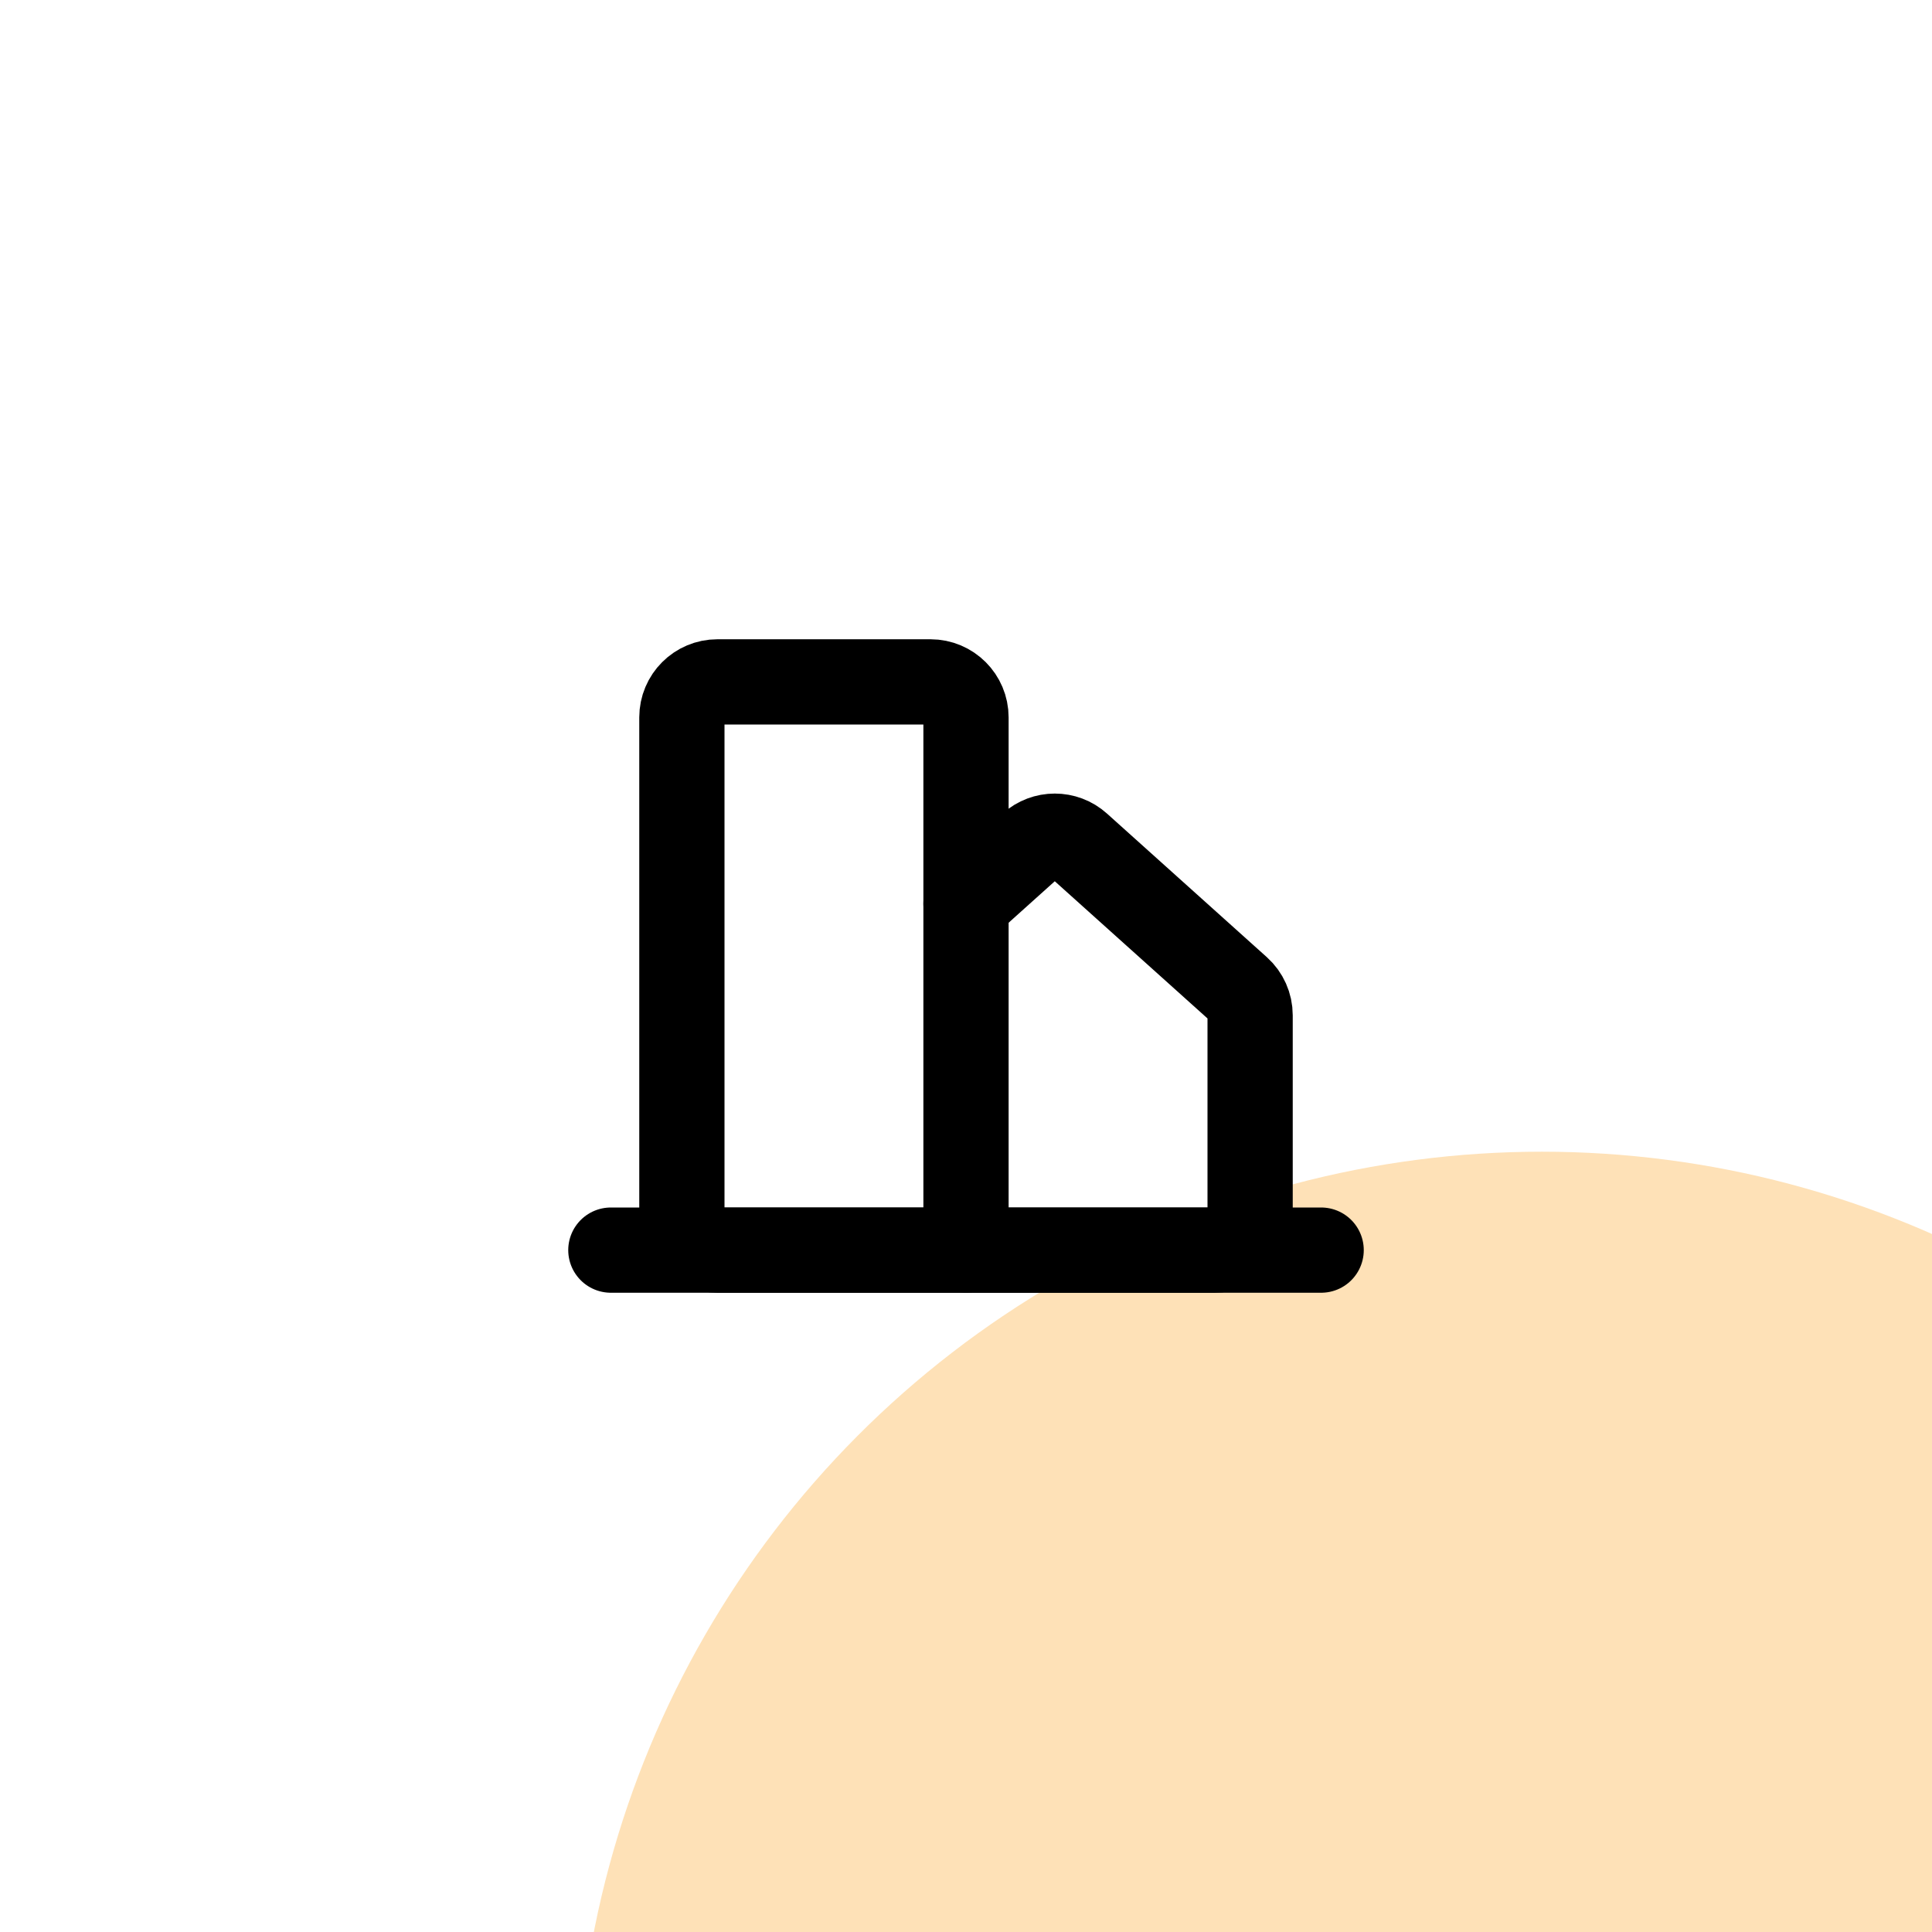 <?xml version="1.0" encoding="UTF-8"?>
<svg xmlns="http://www.w3.org/2000/svg" width="68" height="68" viewBox="0 0 68 68" fill="none">
  <g clip-path="url(#clip0_577_2188)">
    <g filter="url(#filter0_d_577_2188)">
      <circle cx="34" cy="34" r="34" fill="#FEE1B7"></circle>
    </g>
    <path d="M21.5 44H46.5" stroke="black" stroke-width="3" stroke-linecap="round" stroke-linejoin="round"></path>
    <path d="M34 44H42.75C43.44 44 44 43.441 44 42.75V35.734C44 35.379 43.849 35.041 43.585 34.804L37.96 29.751C37.485 29.324 36.765 29.324 36.29 29.751L34 31.808" stroke="black" stroke-width="3" stroke-linecap="round" stroke-linejoin="round"></path>
    <path d="M32.75 24H25.25C24.56 24 24 24.56 24 25.25V42.75C24 43.44 24.56 44 25.25 44H34V25.25C34 24.56 33.44 24 32.75 24Z" stroke="black" stroke-width="3" stroke-linecap="round" stroke-linejoin="round"></path>
  </g>
  <defs>
    <filter id="filter0_d_577_2188" x="-60.804" y="-40.536" width="230.145" height="230.145" filterUnits="userSpaceOnUse" color-interpolation-filters="sRGB">
      <feFlood flood-opacity="0" result="BackgroundImageFix"></feFlood>
      <feColorMatrix in="SourceAlpha" type="matrix" values="0 0 0 0 0 0 0 0 0 0 0 0 0 0 0 0 0 0 127 0" result="hardAlpha"></feColorMatrix>
      <feOffset dx="20.268" dy="40.536"></feOffset>
      <feGaussianBlur stdDeviation="40.536"></feGaussianBlur>
      <feComposite in2="hardAlpha" operator="out"></feComposite>
      <feColorMatrix type="matrix" values="0 0 0 0 0.178 0 0 0 0 0.2 0 0 0 0 0.317 0 0 0 0.12 0"></feColorMatrix>
      <feBlend mode="multiply" in2="BackgroundImageFix" result="effect1_dropShadow_577_2188"></feBlend>
      <feBlend mode="normal" in="SourceGraphic" in2="effect1_dropShadow_577_2188" result="shape"></feBlend>
    </filter>
    <clipPath id="clip0_577_2188">
      <rect width="68" height="68" fill="white"></rect>
    </clipPath>
  </defs>
</svg>
